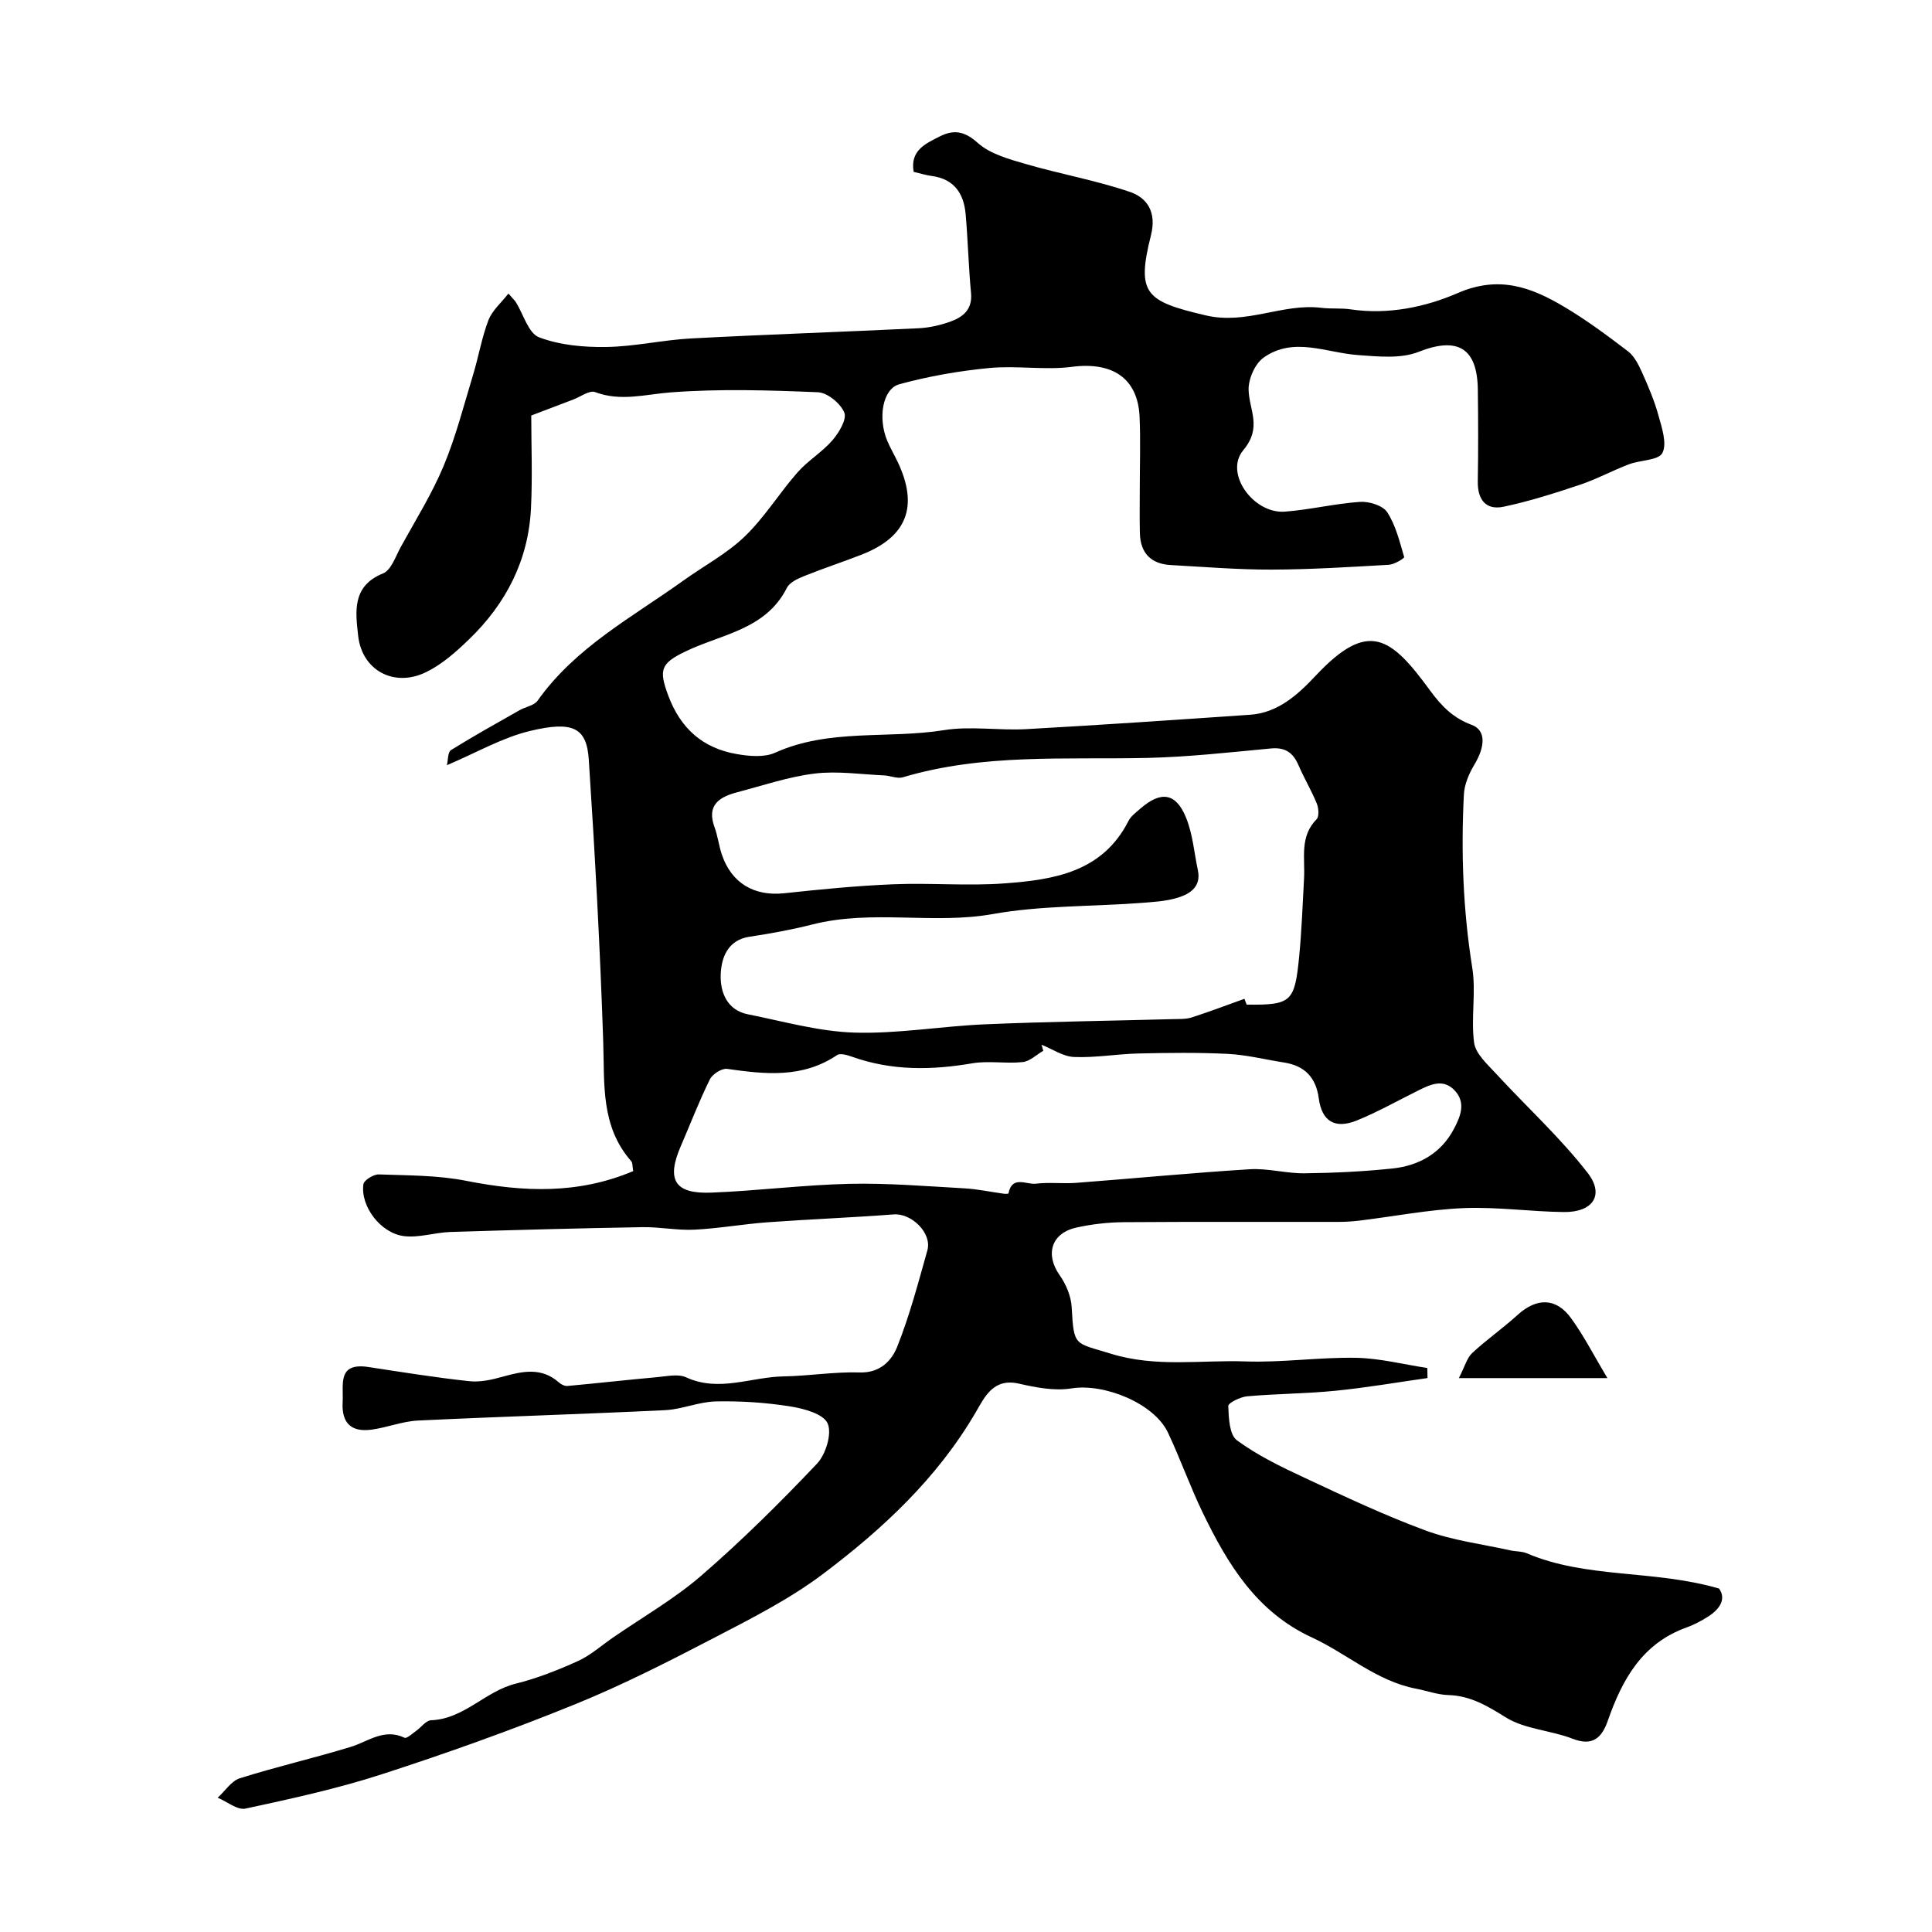<svg enable-background="new 0 0 400 400" viewBox="0 0 400 400" xmlns="http://www.w3.org/2000/svg"><path d="m131.1 242.46c-.19-1.09-.12-1.71-.39-2.02-6.39-7.25-5.53-16.04-5.82-24.81-.65-19.47-1.71-38.94-2.99-58.38-.44-6.63-3.3-8.03-12.14-5.92-5.74 1.37-11.06 4.48-17.24 7.1.26-1.05.17-2.71.85-3.13 4.65-2.9 9.45-5.56 14.22-8.27 1.23-.7 3-.95 3.72-1.97 7.83-11.06 19.6-17.27 30.22-24.89 4.24-3.04 8.97-5.54 12.68-9.12 4.1-3.95 7.14-8.97 10.93-13.27 2.15-2.44 5.1-4.18 7.22-6.64 1.35-1.57 3.01-4.35 2.44-5.73-.78-1.89-3.49-4.12-5.46-4.2-10.15-.42-20.37-.74-30.47.03-5.29.4-10.34 1.94-15.66-.06-1.15-.43-2.99.95-4.5 1.53-2.71 1.02-5.41 2.06-8.72 3.32 0 5.98.27 12.63-.06 19.26-.53 10.7-5.16 19.68-12.79 27.05-2.68 2.6-5.62 5.21-8.93 6.82-6.59 3.22-13.27-.33-14.06-7.55-.53-4.85-1.36-10.27 5.15-12.89 1.7-.68 2.61-3.54 3.69-5.5 3.05-5.55 6.44-10.96 8.87-16.78 2.54-6.1 4.18-12.58 6.11-18.92 1.13-3.73 1.77-7.63 3.16-11.24.77-2 2.64-3.58 4.13-5.5.9 1.03 1.28 1.37 1.54 1.78 1.58 2.51 2.6 6.44 4.8 7.27 4.28 1.63 9.23 2.08 13.89 2.01 5.88-.08 11.72-1.46 17.61-1.77 15.69-.83 31.4-1.35 47.09-2.11 2.25-.11 4.55-.64 6.67-1.41 2.59-.94 4.5-2.55 4.18-5.88-.51-5.42-.64-10.87-1.11-16.29-.37-4.27-2.34-7.31-6.99-7.94-1.27-.17-2.52-.57-3.78-.86-.77-4.47 2.51-5.86 5.4-7.33 2.82-1.43 5.08-1.17 7.84 1.31 2.57 2.31 6.46 3.38 9.95 4.39 7.17 2.09 14.58 3.39 21.63 5.8 3.58 1.23 5.5 4.23 4.32 8.93-3.07 12.19-1.12 13.68 11.3 16.61 8.5 2.01 15.91-2.54 23.96-1.56 2.01.25 4.09.02 6.09.32 7.76 1.15 15.47-.47 22.2-3.39 8.49-3.68 15.15-1.2 21.95 2.83 4.62 2.74 8.97 5.97 13.24 9.23 1.31 1 2.19 2.75 2.9 4.33 1.31 2.91 2.58 5.88 3.42 8.95.71 2.56 1.82 5.82.82 7.78-.78 1.55-4.57 1.45-6.93 2.35-3.42 1.3-6.67 3.07-10.12 4.23-5.2 1.74-10.46 3.42-15.82 4.55-3.67.77-5.41-1.45-5.35-5.24.11-6.33.09-12.67.01-19-.11-8.76-4.3-10.97-12.27-7.82-3.72 1.47-8.39.96-12.58.66-6.58-.48-13.33-3.88-19.53.55-1.77 1.27-3.14 4.41-3.08 6.65.1 4.22 2.88 7.74-1.11 12.51s2.12 13.19 8.61 12.71c5.21-.39 10.35-1.67 15.55-2.02 1.89-.13 4.73.74 5.64 2.13 1.78 2.72 2.58 6.11 3.52 9.3.07.22-2.01 1.52-3.14 1.59-8.09.46-16.2.98-24.3 1-6.95.02-13.91-.56-20.86-.94-4.1-.22-6.31-2.46-6.42-6.58-.08-3.16-.02-6.33-.02-9.5 0-4.87.17-9.74-.04-14.59-.35-8.04-5.64-11.46-14.01-10.37-5.6.73-11.42-.3-17.07.24-6.27.6-12.57 1.7-18.65 3.36-3.5.96-4.47 6.98-2.54 11.65.63 1.51 1.47 2.94 2.18 4.42 4.38 9.21 1.94 15.54-7.46 19.21-3.94 1.54-7.96 2.85-11.88 4.43-1.33.54-3.02 1.3-3.59 2.44-4.37 8.69-13.58 9.58-21.03 13.19-5.09 2.46-5.52 3.77-3.55 9.08 2.54 6.84 7.13 10.91 14.13 12.14 2.6.46 5.74.75 8.01-.27 11.23-5.06 23.35-2.81 34.95-4.67 5.55-.89 11.38.11 17.06-.21 15.46-.86 30.91-1.92 46.35-2.98 5.85-.4 10-4.3 13.6-8.13 10.88-11.57 15.51-8.02 23.65 3.12 2.46 3.36 4.85 5.71 8.6 7.1 2.93 1.09 2.9 4.35.54 8.28-1.1 1.84-2.05 4.07-2.15 6.16-.61 12-.17 23.95 1.74 35.88.81 5.05-.31 10.4.38 15.49.31 2.3 2.74 4.45 4.51 6.38 6.32 6.87 13.28 13.21 18.98 20.55 3.58 4.61 1.08 8.2-4.9 8.13-6.94-.08-13.89-1.1-20.8-.81-7.16.3-14.27 1.7-21.41 2.57-1.48.18-2.97.28-4.46.28-14.83.02-29.67-.05-44.5.06-3.26.03-6.57.41-9.75 1.11-5.23 1.16-6.51 5.56-3.49 9.85 1.33 1.89 2.38 4.37 2.5 6.64.45 8.27.59 7.29 8.04 9.61 9.39 2.92 18.67 1.29 27.98 1.62 7.6.26 15.24-.89 22.85-.75 4.93.09 9.84 1.37 14.76 2.11.01.69.03 1.38.04 2.08-6.35.9-12.68 2-19.05 2.63-6.07.61-12.21.61-18.29 1.15-1.42.13-3.94 1.36-3.91 2.02.09 2.44.23 5.94 1.78 7.08 4.28 3.14 9.17 5.51 14.02 7.77 8.27 3.86 16.55 7.78 25.1 10.93 5.58 2.05 11.65 2.8 17.51 4.1 1.11.25 2.34.16 3.36.59 12.48 5.31 26.17 3.35 39.84 7.31 1.46 2.03.35 4.15-2.3 5.83-1.38.87-2.85 1.66-4.38 2.21-9.2 3.28-13.36 10.75-16.34 19.3-1.2 3.43-3.05 5.42-7.29 3.76-4.51-1.76-9.84-1.94-13.82-4.41-3.86-2.4-7.34-4.51-11.97-4.64-2.23-.07-4.43-.9-6.65-1.32-8.17-1.57-14.29-7.26-21.56-10.61-11.47-5.29-17.44-15.2-22.59-25.83-2.62-5.42-4.63-11.14-7.2-16.58-2.87-6.08-13.23-10.24-19.95-9.15-3.5.57-7.35-.17-10.89-.98-5.31-1.22-7.1 2.75-8.94 5.9-7.96 13.66-19.27 24.19-31.65 33.51-6.8 5.12-14.55 9.07-22.15 13.02-9.6 4.99-19.27 9.94-29.28 14-13.07 5.31-26.4 10.07-39.83 14.42-9.23 3-18.79 5.08-28.29 7.13-1.68.36-3.83-1.45-5.76-2.25 1.52-1.38 2.82-3.47 4.59-4.03 7.57-2.39 15.34-4.17 22.94-6.49 3.66-1.12 6.9-3.92 11.15-1.9.47.22 1.6-.85 2.38-1.4 1.06-.74 2.06-2.18 3.12-2.22 6.84-.26 11.2-6 17.47-7.56 4.43-1.1 8.75-2.8 12.92-4.69 2.62-1.19 4.86-3.21 7.27-4.87 6.15-4.24 12.72-8 18.33-12.86 8.37-7.25 16.28-15.09 23.9-23.13 1.83-1.93 3.16-6.28 2.2-8.37-.91-2-5.01-3.07-7.87-3.52-5.03-.79-10.18-1.12-15.27-1.01-3.52.08-6.99 1.64-10.52 1.81-17.05.83-34.11 1.33-51.16 2.15-3.21.16-6.36 1.44-9.58 1.88-4.15.56-6.24-1.28-6-5.66.21-3.68-1.18-8.3 5.37-7.3 6.94 1.06 13.87 2.18 20.85 2.93 2.27.25 4.72-.31 6.96-.94 4.09-1.14 8.01-1.98 11.61 1.21.45.4 1.19.77 1.76.72 6.21-.57 12.41-1.27 18.62-1.83 1.98-.18 4.3-.71 5.94.04 6.83 3.14 13.46-.08 20.15-.19 5.27-.09 10.54-.98 15.79-.82 4.24.13 6.62-2.44 7.77-5.33 2.57-6.45 4.35-13.23 6.24-19.94 1.01-3.57-3.27-7.73-6.96-7.45-8.7.66-17.42 1-26.12 1.63-5.06.37-10.09 1.28-15.15 1.53-3.56.18-7.17-.58-10.74-.52-13.27.23-26.53.58-39.79 1-3.22.1-6.51 1.25-9.63.85-4.87-.63-9.02-6.23-8.37-10.73.12-.85 2.1-2.08 3.18-2.04 6.09.22 12.29.16 18.22 1.35 11.7 2.3 23.07 2.79 34.46-2.04zm126.55-35.67c.15.4.3.81.45 1.21 9.21.09 9.95-.49 10.87-9.87.53-5.41.72-10.85 1.02-16.28.23-4.21-.95-8.65 2.6-12.24.56-.57.42-2.31.03-3.27-1.1-2.69-2.62-5.21-3.77-7.89-1.12-2.61-2.75-3.77-5.71-3.49-8.52.8-17.06 1.76-25.61 1.96-16.95.38-34-.95-50.6 4.01-1.15.34-2.57-.33-3.87-.39-4.81-.21-9.7-.96-14.42-.38-5.43.67-10.72 2.48-16.05 3.88-3.66.97-6.33 2.64-4.66 7.2.67 1.82.89 3.81 1.51 5.66 2.01 5.97 6.73 8.7 12.91 8.04 7.51-.81 15.04-1.55 22.58-1.86 7.65-.32 15.36.38 22.99-.18 10.2-.75 20.33-2.29 25.73-12.95.5-.99 1.54-1.74 2.42-2.51 4.28-3.74 7.39-3.33 9.5 1.87 1.38 3.4 1.67 7.24 2.44 10.88.72 3.39-1.65 4.89-4.11 5.65-2.61.81-5.46.93-8.23 1.14-10.04.73-20.24.5-30.09 2.26-12.42 2.22-24.95-1.01-37.46 2.18-3.95 1.01-8.58 1.87-12.94 2.52-4.55.68-5.86 4.39-5.97 7.9-.11 3.56 1.3 7.3 5.63 8.16 7.33 1.46 14.67 3.56 22.06 3.79 9.01.27 18.05-1.34 27.1-1.72 12.93-.55 25.87-.72 38.8-1.07 1.32-.04 2.71.04 3.93-.35 3.67-1.18 7.28-2.56 10.92-3.86zm-42.01 9.51c.12.42.24.83.36 1.25-1.42.82-2.78 2.19-4.26 2.34-3.46.37-7.06-.32-10.46.26-8.42 1.44-16.65 1.55-24.8-1.34-1-.35-2.49-.82-3.17-.37-7.15 4.83-14.88 3.99-22.76 2.86-1.11-.16-3.05 1.09-3.59 2.19-2.23 4.52-4.04 9.25-6.04 13.88-2.98 6.92-1.23 9.85 6.35 9.55 9.54-.37 19.04-1.6 28.58-1.82 7.92-.18 15.86.49 23.79.93 2.72.15 5.42.74 8.13 1.11.35.05 1.01.03 1.02-.05.74-3.8 3.71-1.79 5.64-2.02 2.79-.34 5.66.04 8.48-.18 11.95-.91 23.88-2.07 35.84-2.81 3.73-.23 7.53.88 11.29.84 6.1-.07 12.22-.36 18.29-1 5.44-.58 10.01-3.14 12.66-8.14 1.33-2.52 2.63-5.46.15-8.05-2.38-2.48-5.02-1.18-7.52.05-4.22 2.09-8.34 4.43-12.7 6.2-4.55 1.84-7.25.16-7.88-4.56-.58-4.35-2.91-6.77-7.2-7.44-3.86-.6-7.69-1.58-11.57-1.78-6.16-.31-12.35-.23-18.53-.09-4.45.1-8.91.91-13.33.73-2.29-.08-4.52-1.64-6.77-2.54z" fill="#000001"/><path d="m332.79 285.32c-10.59 0-19.96 0-30.75 0 1.28-2.48 1.68-4.19 2.76-5.19 2.99-2.78 6.37-5.13 9.39-7.88 3.93-3.58 7.97-3.63 11.08.66 2.71 3.75 4.84 7.93 7.52 12.41z" fill="#000001"/></svg>